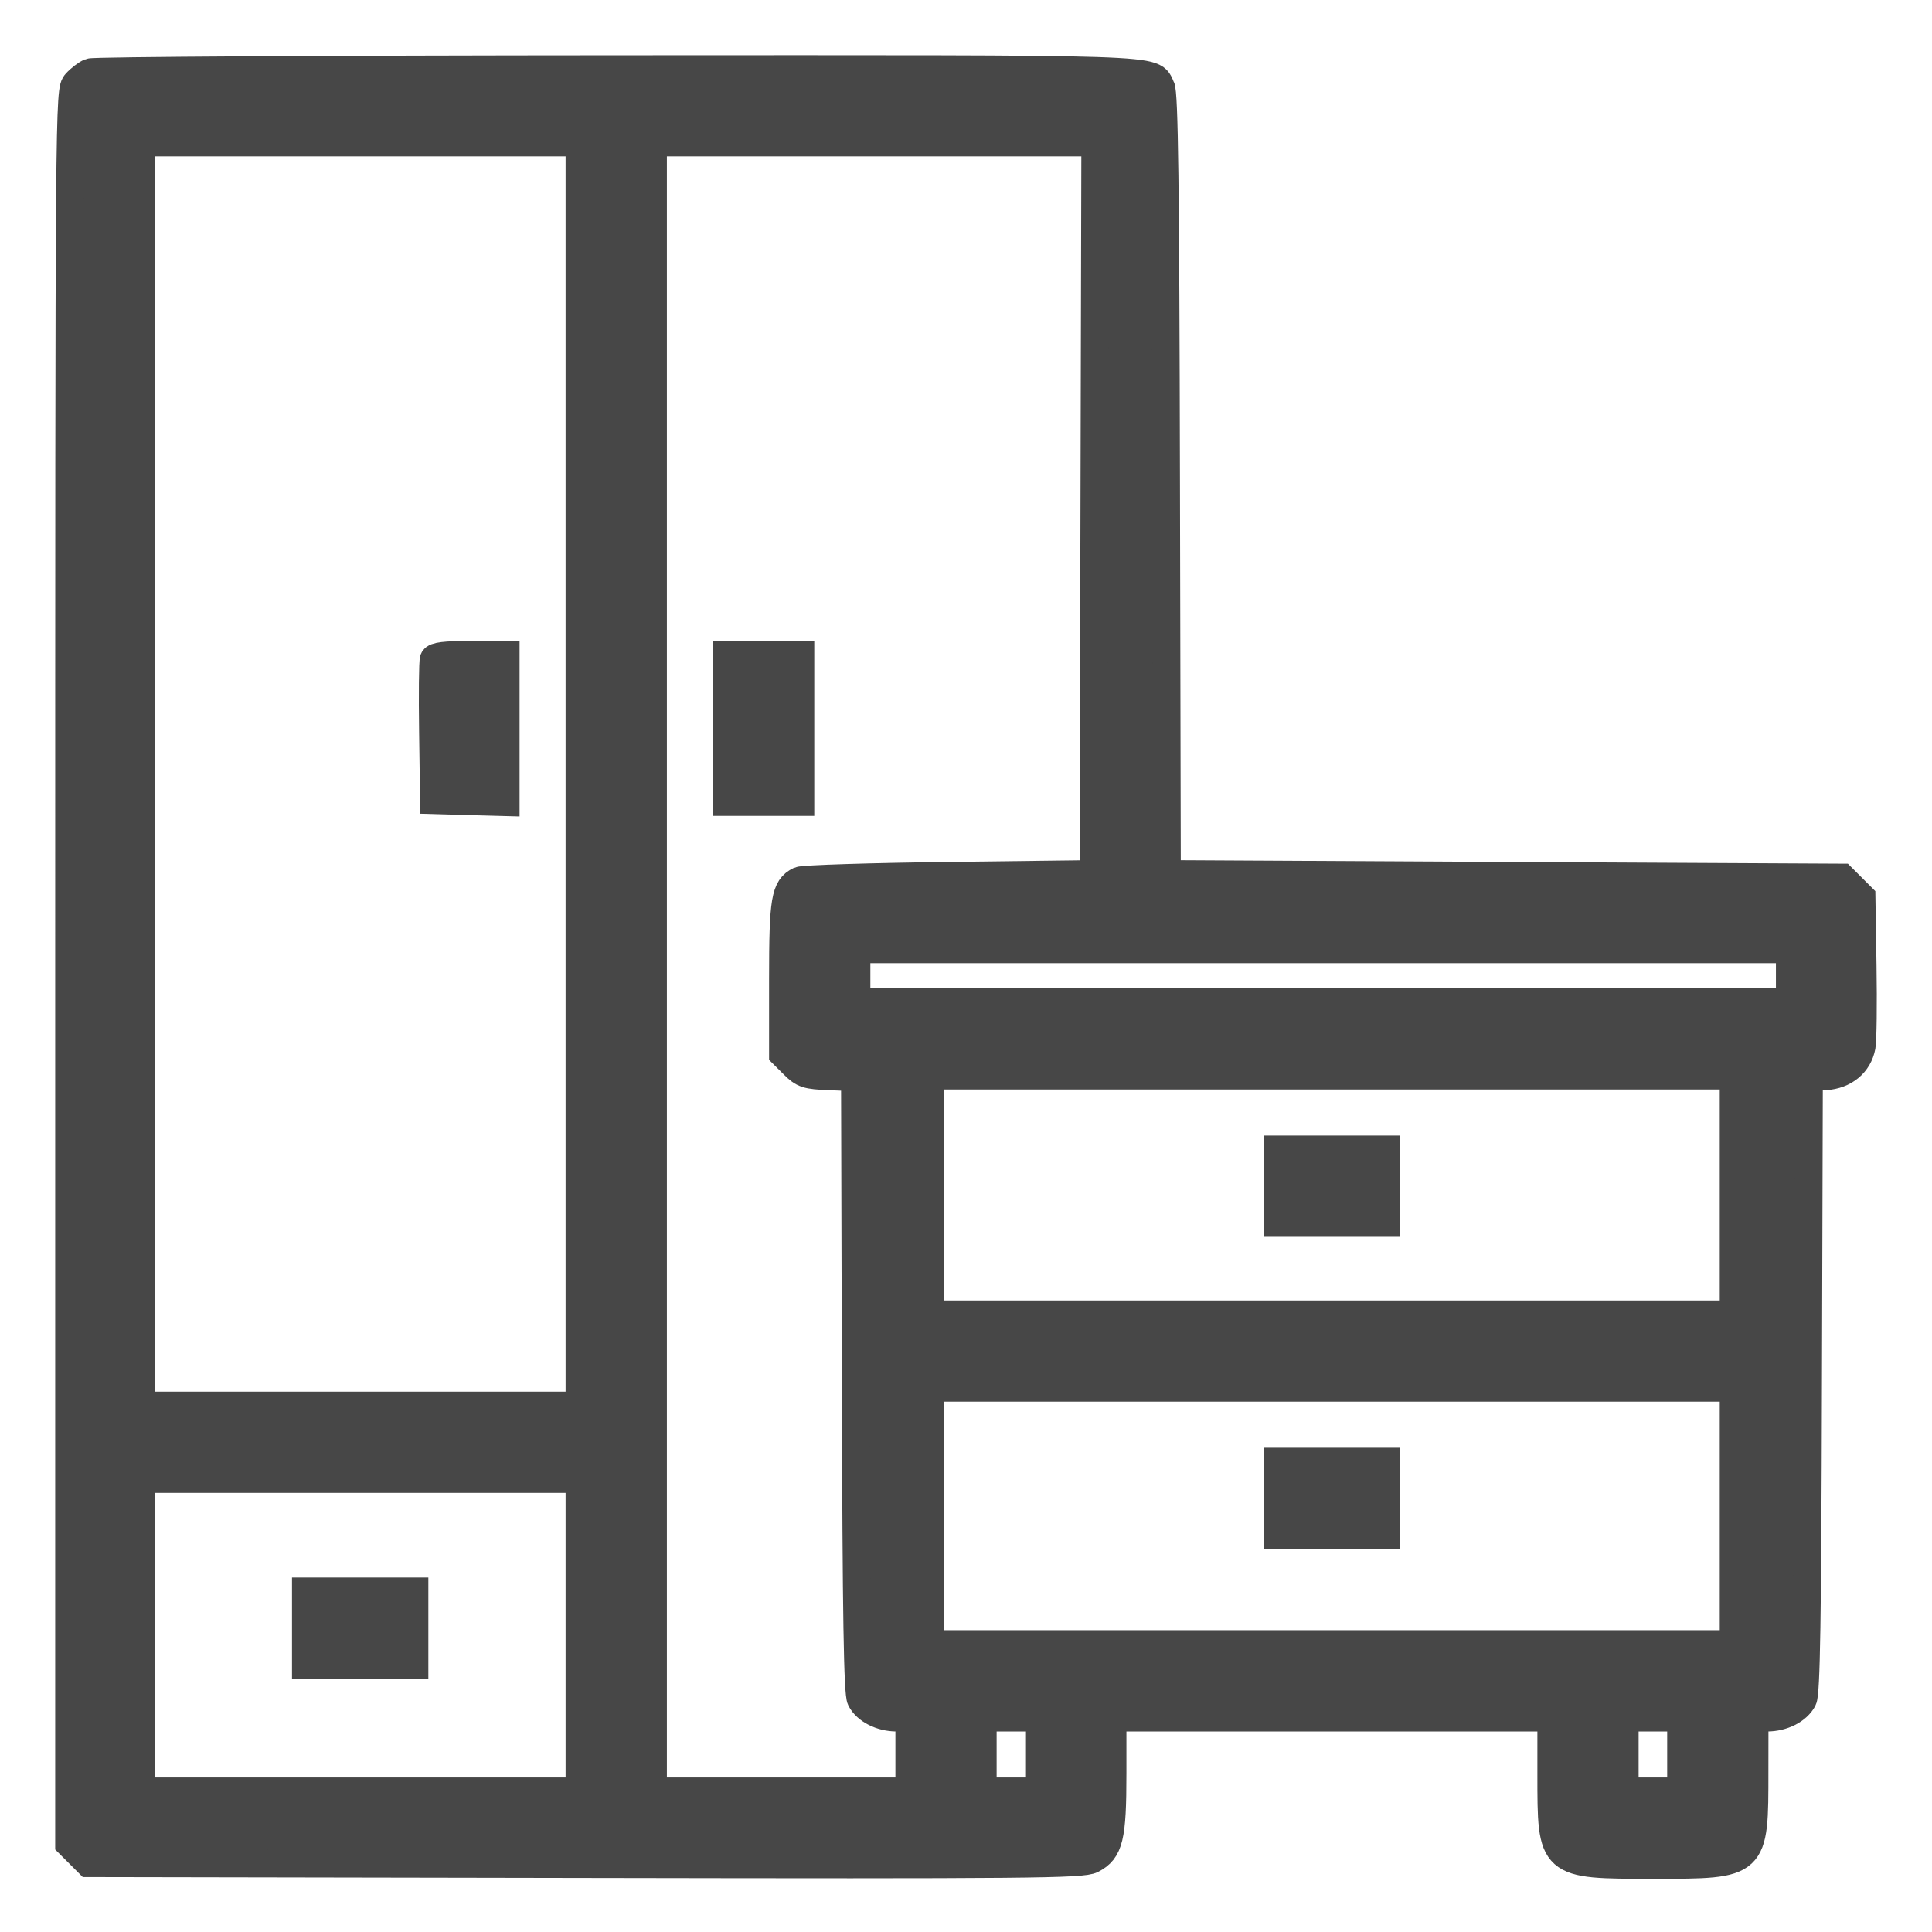 <svg width="28" height="28" viewBox="0 0 28 28" fill="none" xmlns="http://www.w3.org/2000/svg">
<mask id="path-1-outside-1_1238_7265" maskUnits="userSpaceOnUse" x="0" y="0" width="28" height="28" fill="black">
<rect fill="white" width="28" height="28"/>
<path fill-rule="evenodd" clip-rule="evenodd" d="M1.305 1.046C1.249 1.069 1.158 1.139 1.102 1.201C1.001 1.313 1 1.385 1 14.018V26.722L1.141 26.863L1.282 27.004L8.476 27.017C14.944 27.029 15.687 27.022 15.826 26.95C16.079 26.819 16.125 26.627 16.125 25.709V24.894H19.303H22.481V25.709C22.481 27.037 22.472 27.029 23.965 27.029C25.439 27.029 25.429 27.038 25.429 25.669L25.43 24.894H25.61C25.836 24.894 26.05 24.786 26.131 24.631C26.179 24.54 26.196 23.46 26.205 20.064L26.218 15.615L26.455 15.6C26.733 15.582 26.935 15.415 26.982 15.165C26.998 15.077 27.005 14.554 26.996 14.002L26.98 12.999L26.839 12.858L26.698 12.717L21.806 12.692L16.913 12.666L16.901 7.023C16.892 2.681 16.875 1.352 16.827 1.261C16.682 0.984 17.093 0.998 8.947 1.001C4.8 1.003 1.361 1.023 1.305 1.046ZM8.397 11.217V20.369H5.22H2.042V11.217V2.066H5.22H8.397V11.217ZM15.859 7.366L15.846 12.666L13.761 12.692C12.615 12.706 11.636 12.737 11.586 12.761C11.376 12.864 11.346 13.039 11.346 14.185V15.277L11.501 15.431C11.64 15.57 11.691 15.587 12.022 15.6L12.389 15.615L12.401 20.064C12.41 23.46 12.428 24.54 12.475 24.631C12.556 24.786 12.77 24.894 12.996 24.894H13.177V25.427V25.961H11.321H9.465V14.014V2.066H12.668H15.872L15.859 7.366ZM6.285 9.554C6.271 9.589 6.266 10.064 6.274 10.609L6.288 11.598L6.809 11.613L7.33 11.627V10.558V9.489H6.82C6.452 9.489 6.303 9.507 6.285 9.554ZM10.533 10.556V11.624H11.067H11.601V10.556V9.489H11.067H10.533V10.556ZM25.938 14.141V14.522H19.176H12.414V14.141V13.759H19.176H25.938V14.141ZM25.124 17.318V19.047H19.303H13.482V17.318V15.59H19.303H25.124V17.318ZM18.515 17.191V17.725H19.303H20.091V17.191V16.657H19.303H18.515V17.191ZM25.124 21.97V23.826H19.303H13.482V21.97V20.114H19.303H25.124V21.97ZM18.515 21.716V22.25H19.303H20.091V21.716V21.182H19.303H18.515V21.716ZM8.397 23.699V25.961H5.22H2.042V23.699V21.436H5.22H8.397V23.699ZM4.432 23.597V24.131H5.22H6.008V23.597V23.063H5.22H4.432V23.597ZM15.058 25.427V25.961H14.651H14.244V25.427V24.894H14.651H15.058V25.427ZM24.362 25.427V25.961H23.955H23.548V25.427V24.894H23.955H24.362V25.427Z"/>
</mask>
<path fill-rule="evenodd" clip-rule="evenodd" d="M1.305 1.046C1.249 1.069 1.158 1.139 1.102 1.201C1.001 1.313 1 1.385 1 14.018V26.722L1.141 26.863L1.282 27.004L8.476 27.017C14.944 27.029 15.687 27.022 15.826 26.95C16.079 26.819 16.125 26.627 16.125 25.709V24.894H19.303H22.481V25.709C22.481 27.037 22.472 27.029 23.965 27.029C25.439 27.029 25.429 27.038 25.429 25.669L25.43 24.894H25.61C25.836 24.894 26.05 24.786 26.131 24.631C26.179 24.54 26.196 23.46 26.205 20.064L26.218 15.615L26.455 15.6C26.733 15.582 26.935 15.415 26.982 15.165C26.998 15.077 27.005 14.554 26.996 14.002L26.98 12.999L26.839 12.858L26.698 12.717L21.806 12.692L16.913 12.666L16.901 7.023C16.892 2.681 16.875 1.352 16.827 1.261C16.682 0.984 17.093 0.998 8.947 1.001C4.8 1.003 1.361 1.023 1.305 1.046ZM8.397 11.217V20.369H5.22H2.042V11.217V2.066H5.22H8.397V11.217ZM15.859 7.366L15.846 12.666L13.761 12.692C12.615 12.706 11.636 12.737 11.586 12.761C11.376 12.864 11.346 13.039 11.346 14.185V15.277L11.501 15.431C11.64 15.57 11.691 15.587 12.022 15.6L12.389 15.615L12.401 20.064C12.41 23.46 12.428 24.54 12.475 24.631C12.556 24.786 12.77 24.894 12.996 24.894H13.177V25.427V25.961H11.321H9.465V14.014V2.066H12.668H15.872L15.859 7.366ZM6.285 9.554C6.271 9.589 6.266 10.064 6.274 10.609L6.288 11.598L6.809 11.613L7.33 11.627V10.558V9.489H6.82C6.452 9.489 6.303 9.507 6.285 9.554ZM10.533 10.556V11.624H11.067H11.601V10.556V9.489H11.067H10.533V10.556ZM25.938 14.141V14.522H19.176H12.414V14.141V13.759H19.176H25.938V14.141ZM25.124 17.318V19.047H19.303H13.482V17.318V15.59H19.303H25.124V17.318ZM18.515 17.191V17.725H19.303H20.091V17.191V16.657H19.303H18.515V17.191ZM25.124 21.97V23.826H19.303H13.482V21.97V20.114H19.303H25.124V21.97ZM18.515 21.716V22.25H19.303H20.091V21.716V21.182H19.303H18.515V21.716ZM8.397 23.699V25.961H5.22H2.042V23.699V21.436H5.22H8.397V23.699ZM4.432 23.597V24.131H5.22H6.008V23.597V23.063H5.22H4.432V23.597ZM15.058 25.427V25.961H14.651H14.244V25.427V24.894H14.651H15.058V25.427ZM24.362 25.427V25.961H23.955H23.548V25.427V24.894H23.955H24.362V25.427Z" fill="#474747"/>
<path fill-rule="evenodd" clip-rule="evenodd" d="M1.305 1.046C1.249 1.069 1.158 1.139 1.102 1.201C1.001 1.313 1 1.385 1 14.018V26.722L1.141 26.863L1.282 27.004L8.476 27.017C14.944 27.029 15.687 27.022 15.826 26.95C16.079 26.819 16.125 26.627 16.125 25.709V24.894H19.303H22.481V25.709C22.481 27.037 22.472 27.029 23.965 27.029C25.439 27.029 25.429 27.038 25.429 25.669L25.43 24.894H25.61C25.836 24.894 26.05 24.786 26.131 24.631C26.179 24.54 26.196 23.46 26.205 20.064L26.218 15.615L26.455 15.6C26.733 15.582 26.935 15.415 26.982 15.165C26.998 15.077 27.005 14.554 26.996 14.002L26.98 12.999L26.839 12.858L26.698 12.717L21.806 12.692L16.913 12.666L16.901 7.023C16.892 2.681 16.875 1.352 16.827 1.261C16.682 0.984 17.093 0.998 8.947 1.001C4.8 1.003 1.361 1.023 1.305 1.046ZM8.397 11.217V20.369H5.22H2.042V11.217V2.066H5.22H8.397V11.217ZM15.859 7.366L15.846 12.666L13.761 12.692C12.615 12.706 11.636 12.737 11.586 12.761C11.376 12.864 11.346 13.039 11.346 14.185V15.277L11.501 15.431C11.64 15.57 11.691 15.587 12.022 15.6L12.389 15.615L12.401 20.064C12.41 23.46 12.428 24.54 12.475 24.631C12.556 24.786 12.77 24.894 12.996 24.894H13.177V25.427V25.961H11.321H9.465V14.014V2.066H12.668H15.872L15.859 7.366ZM6.285 9.554C6.271 9.589 6.266 10.064 6.274 10.609L6.288 11.598L6.809 11.613L7.33 11.627V10.558V9.489H6.82C6.452 9.489 6.303 9.507 6.285 9.554ZM10.533 10.556V11.624H11.067H11.601V10.556V9.489H11.067H10.533V10.556ZM25.938 14.141V14.522H19.176H12.414V14.141V13.759H19.176H25.938V14.141ZM25.124 17.318V19.047H19.303H13.482V17.318V15.59H19.303H25.124V17.318ZM18.515 17.191V17.725H19.303H20.091V17.191V16.657H19.303H18.515V17.191ZM25.124 21.97V23.826H19.303H13.482V21.97V20.114H19.303H25.124V21.97ZM18.515 21.716V22.25H19.303H20.091V21.716V21.182H19.303H18.515V21.716ZM8.397 23.699V25.961H5.22H2.042V23.699V21.436H5.22H8.397V23.699ZM4.432 23.597V24.131H5.22H6.008V23.597V23.063H5.22H4.432V23.597ZM15.058 25.427V25.961H14.651H14.244V25.427V24.894H14.651H15.058V25.427ZM24.362 25.427V25.961H23.955H23.548V25.427V24.894H23.955H24.362V25.427Z" stroke="#474747" stroke-width="0.4" mask="url(#path-1-outside-1_1238_7265)"/>
</svg>
